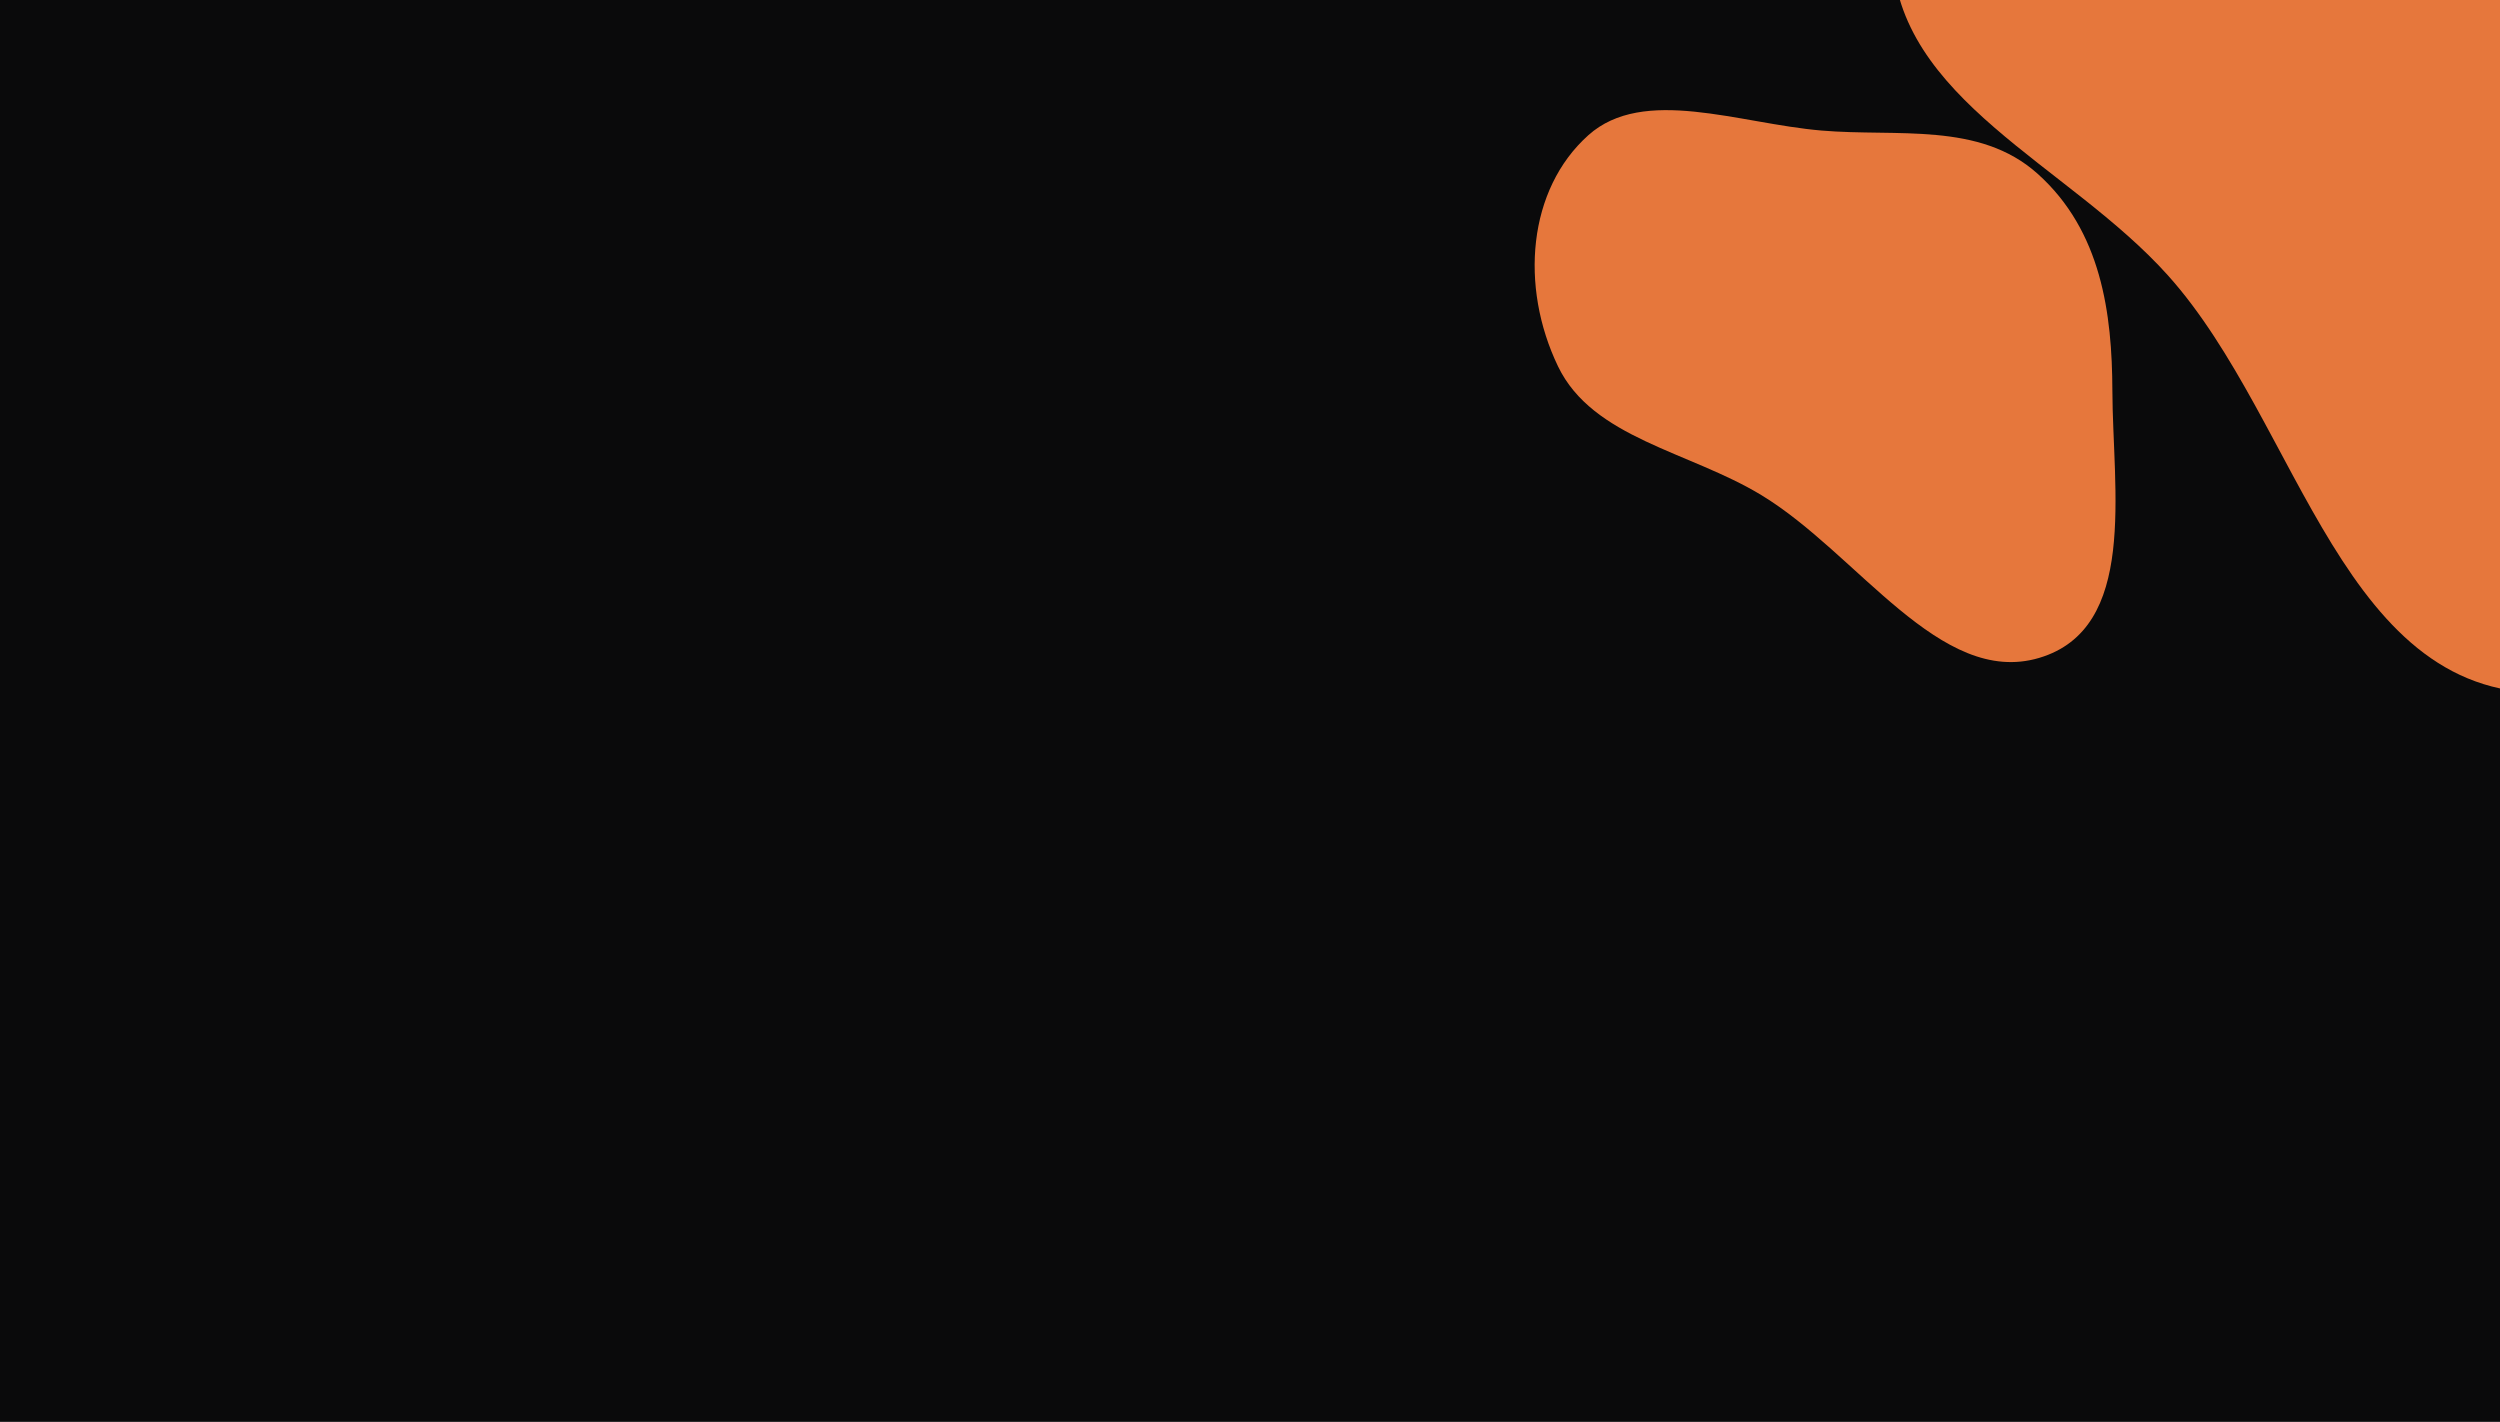 <svg width="1440" height="819" viewBox="0 0 1440 819" fill="none" xmlns="http://www.w3.org/2000/svg">
<g clip-path="url(#clip0_13388_33407)">
<rect width="1440" height="819" fill="#0A0A0B"/>
<g filter="url(#filter0_f_13388_33407)">
<path fill-rule="evenodd" clip-rule="evenodd" d="M1494.8 -212.353C1574.66 -186.926 1671.89 -183.301 1709.87 -113.961C1751.71 -37.58 1722.13 52.771 1684.49 133.979C1635.5 239.693 1594.96 391.915 1472.21 398.864C1349.42 405.815 1325.48 244.183 1248.75 158.646C1191.41 94.717 1092.25 57.311 1089.98 -27.247C1087.46 -121.29 1144.49 -221.882 1237.43 -264.379C1322.34 -303.206 1407.8 -240.053 1494.8 -212.353Z" fill="#E6773C"/>
</g>
<g filter="url(#filter1_f_13388_33407)">
<path fill-rule="evenodd" clip-rule="evenodd" d="M1049.14 75.193C1092.88 78.931 1140.03 70.011 1173.58 100.007C1210.54 133.048 1216.57 180.841 1216.73 225.014C1216.92 282.517 1231.51 362.013 1174.55 378.957C1117.57 395.905 1070.15 318.872 1014.51 285.159C972.937 259.963 917.336 252.446 897.418 211.015C875.267 164.938 880.039 109.075 914.873 77.893C946.699 49.403 1001.5 71.121 1049.14 75.193Z" fill="#E6773C"/>
</g>
</g>
<defs>
<filter id="filter0_f_13388_33407" x="647.866" y="-718.701" width="1524.44" height="1559.82" filterUnits="userSpaceOnUse" color-interpolation-filters="sRGB">
<feFlood flood-opacity="0" result="BackgroundImageFix"/>
<feBlend mode="normal" in="SourceGraphic" in2="BackgroundImageFix" result="shape"/>
<feGaussianBlur stdDeviation="221.018" result="effect1_foregroundBlur_13388_33407"/>
</filter>
<filter id="filter1_f_13388_33407" x="515.597" y="-304.923" width="1071.31" height="1054.65" filterUnits="userSpaceOnUse" color-interpolation-filters="sRGB">
<feFlood flood-opacity="0" result="BackgroundImageFix"/>
<feBlend mode="normal" in="SourceGraphic" in2="BackgroundImageFix" result="shape"/>
<feGaussianBlur stdDeviation="184.182" result="effect1_foregroundBlur_13388_33407"/>
</filter>
<clipPath id="clip0_13388_33407">
<rect width="1440" height="819" fill="white"/>
</clipPath>
</defs>
</svg>
